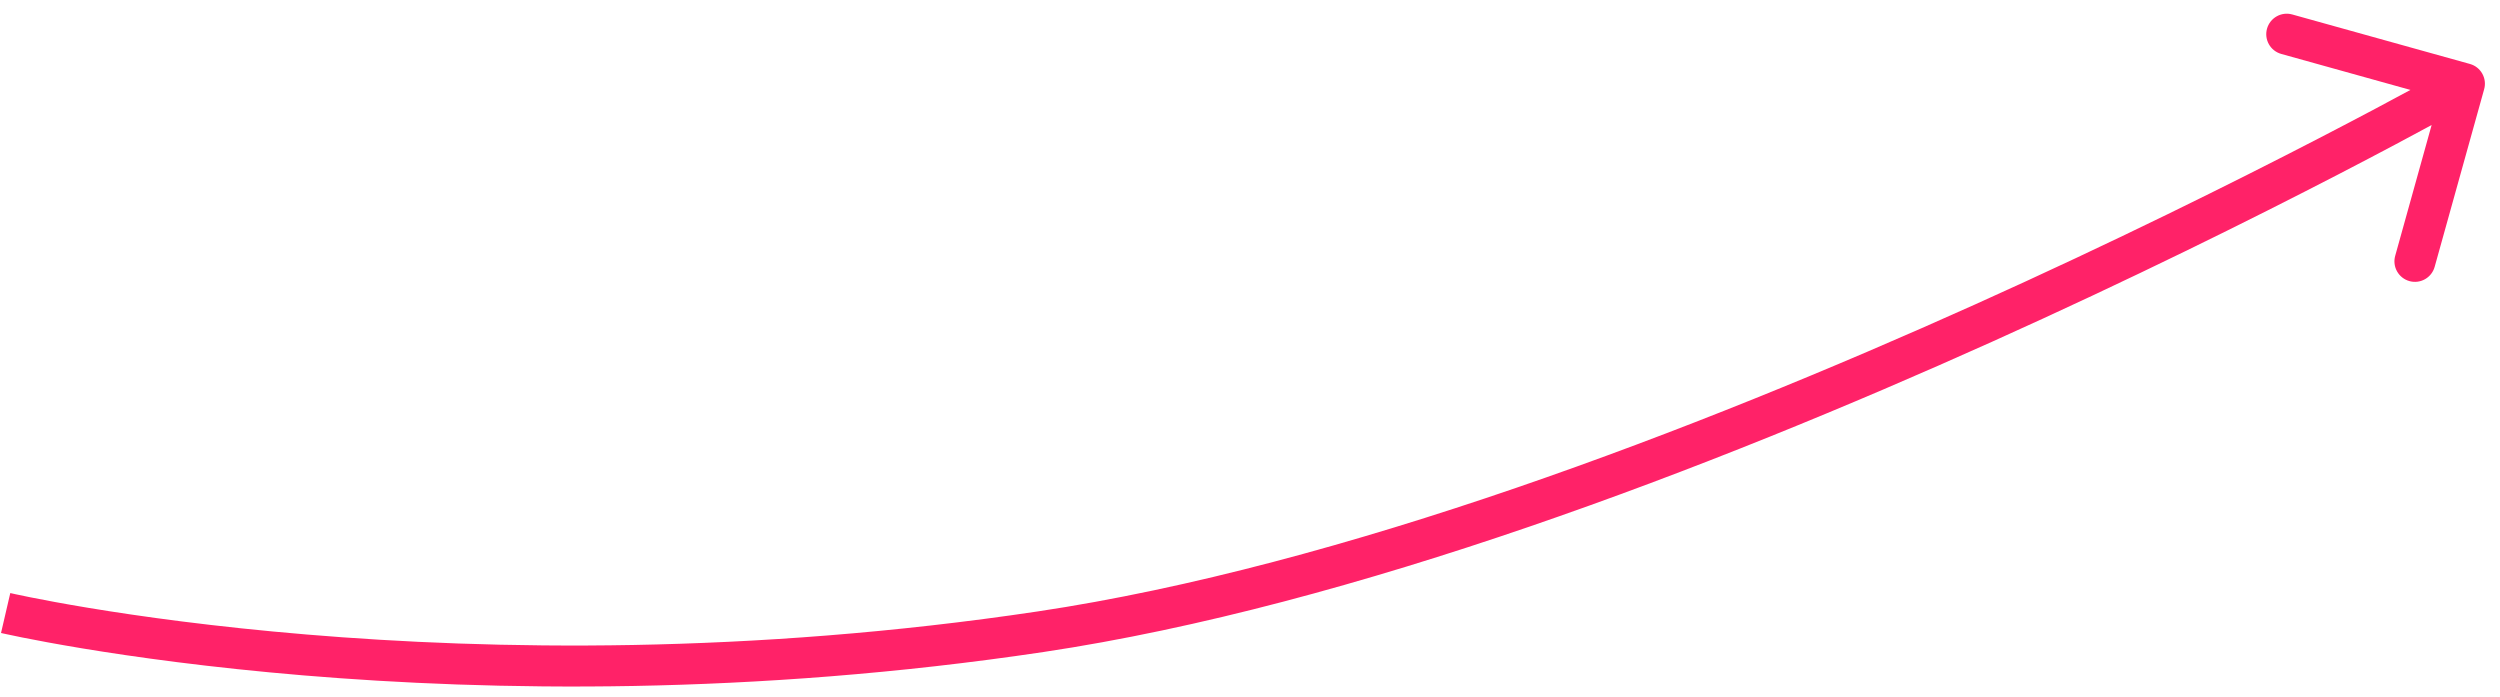 <?xml version="1.0" encoding="UTF-8"?> <svg xmlns="http://www.w3.org/2000/svg" width="122" height="34" viewBox="0 0 122 34" fill="none"><path d="M50.768 30.83L50.916 31.819L50.768 30.83ZM121.227 4.353C121.375 3.821 121.064 3.269 120.532 3.121L111.862 0.706C111.33 0.557 110.779 0.869 110.63 1.401C110.482 1.933 110.793 2.484 111.325 2.632L119.032 4.779L116.885 12.486C116.737 13.018 117.048 13.569 117.58 13.718C118.112 13.866 118.663 13.555 118.811 13.023L121.227 4.353ZM0.276 29.915C0.049 30.889 0.05 30.889 0.05 30.89C0.05 30.89 0.051 30.89 0.051 30.89C0.052 30.89 0.054 30.89 0.055 30.891C0.059 30.891 0.063 30.892 0.069 30.894C0.081 30.897 0.098 30.901 0.121 30.906C0.166 30.916 0.233 30.93 0.32 30.949C0.494 30.987 0.751 31.042 1.086 31.109C1.758 31.244 2.745 31.43 4.016 31.641C6.559 32.062 10.24 32.577 14.81 32.959C23.947 33.722 36.65 33.952 50.916 31.819L50.62 29.841C36.542 31.946 23.999 31.719 14.976 30.965C10.466 30.589 6.839 30.081 4.343 29.668C3.095 29.461 2.13 29.279 1.48 29.148C1.155 29.083 0.908 29.03 0.744 28.995C0.662 28.977 0.6 28.963 0.56 28.954C0.54 28.95 0.525 28.946 0.515 28.944C0.51 28.943 0.507 28.942 0.505 28.942C0.504 28.942 0.503 28.942 0.503 28.941C0.503 28.941 0.503 28.941 0.502 28.941C0.502 28.941 0.503 28.941 0.276 29.915ZM50.916 31.819C66.085 29.551 83.561 22.817 97.197 16.684C104.026 13.613 109.912 10.682 114.091 8.52C116.181 7.438 117.845 6.548 118.987 5.928C119.558 5.618 119.999 5.376 120.298 5.21C120.447 5.128 120.561 5.064 120.638 5.021C120.676 5 120.705 4.984 120.725 4.973C120.734 4.967 120.742 4.963 120.747 4.96C120.749 4.959 120.751 4.957 120.753 4.957C120.753 4.956 120.754 4.956 120.754 4.956C120.755 4.956 120.755 4.955 120.264 4.085C119.772 3.214 119.772 3.214 119.772 3.214C119.772 3.214 119.771 3.214 119.771 3.214C119.77 3.215 119.768 3.216 119.766 3.217C119.761 3.22 119.754 3.224 119.745 3.229C119.727 3.239 119.699 3.255 119.661 3.276C119.587 3.317 119.476 3.379 119.329 3.461C119.035 3.624 118.599 3.863 118.033 4.171C116.901 4.785 115.249 5.669 113.172 6.743C109.017 8.893 103.165 11.807 96.377 14.86C82.779 20.976 65.508 27.615 50.62 29.841L50.916 31.819Z" fill="#FF2268"></path></svg> 